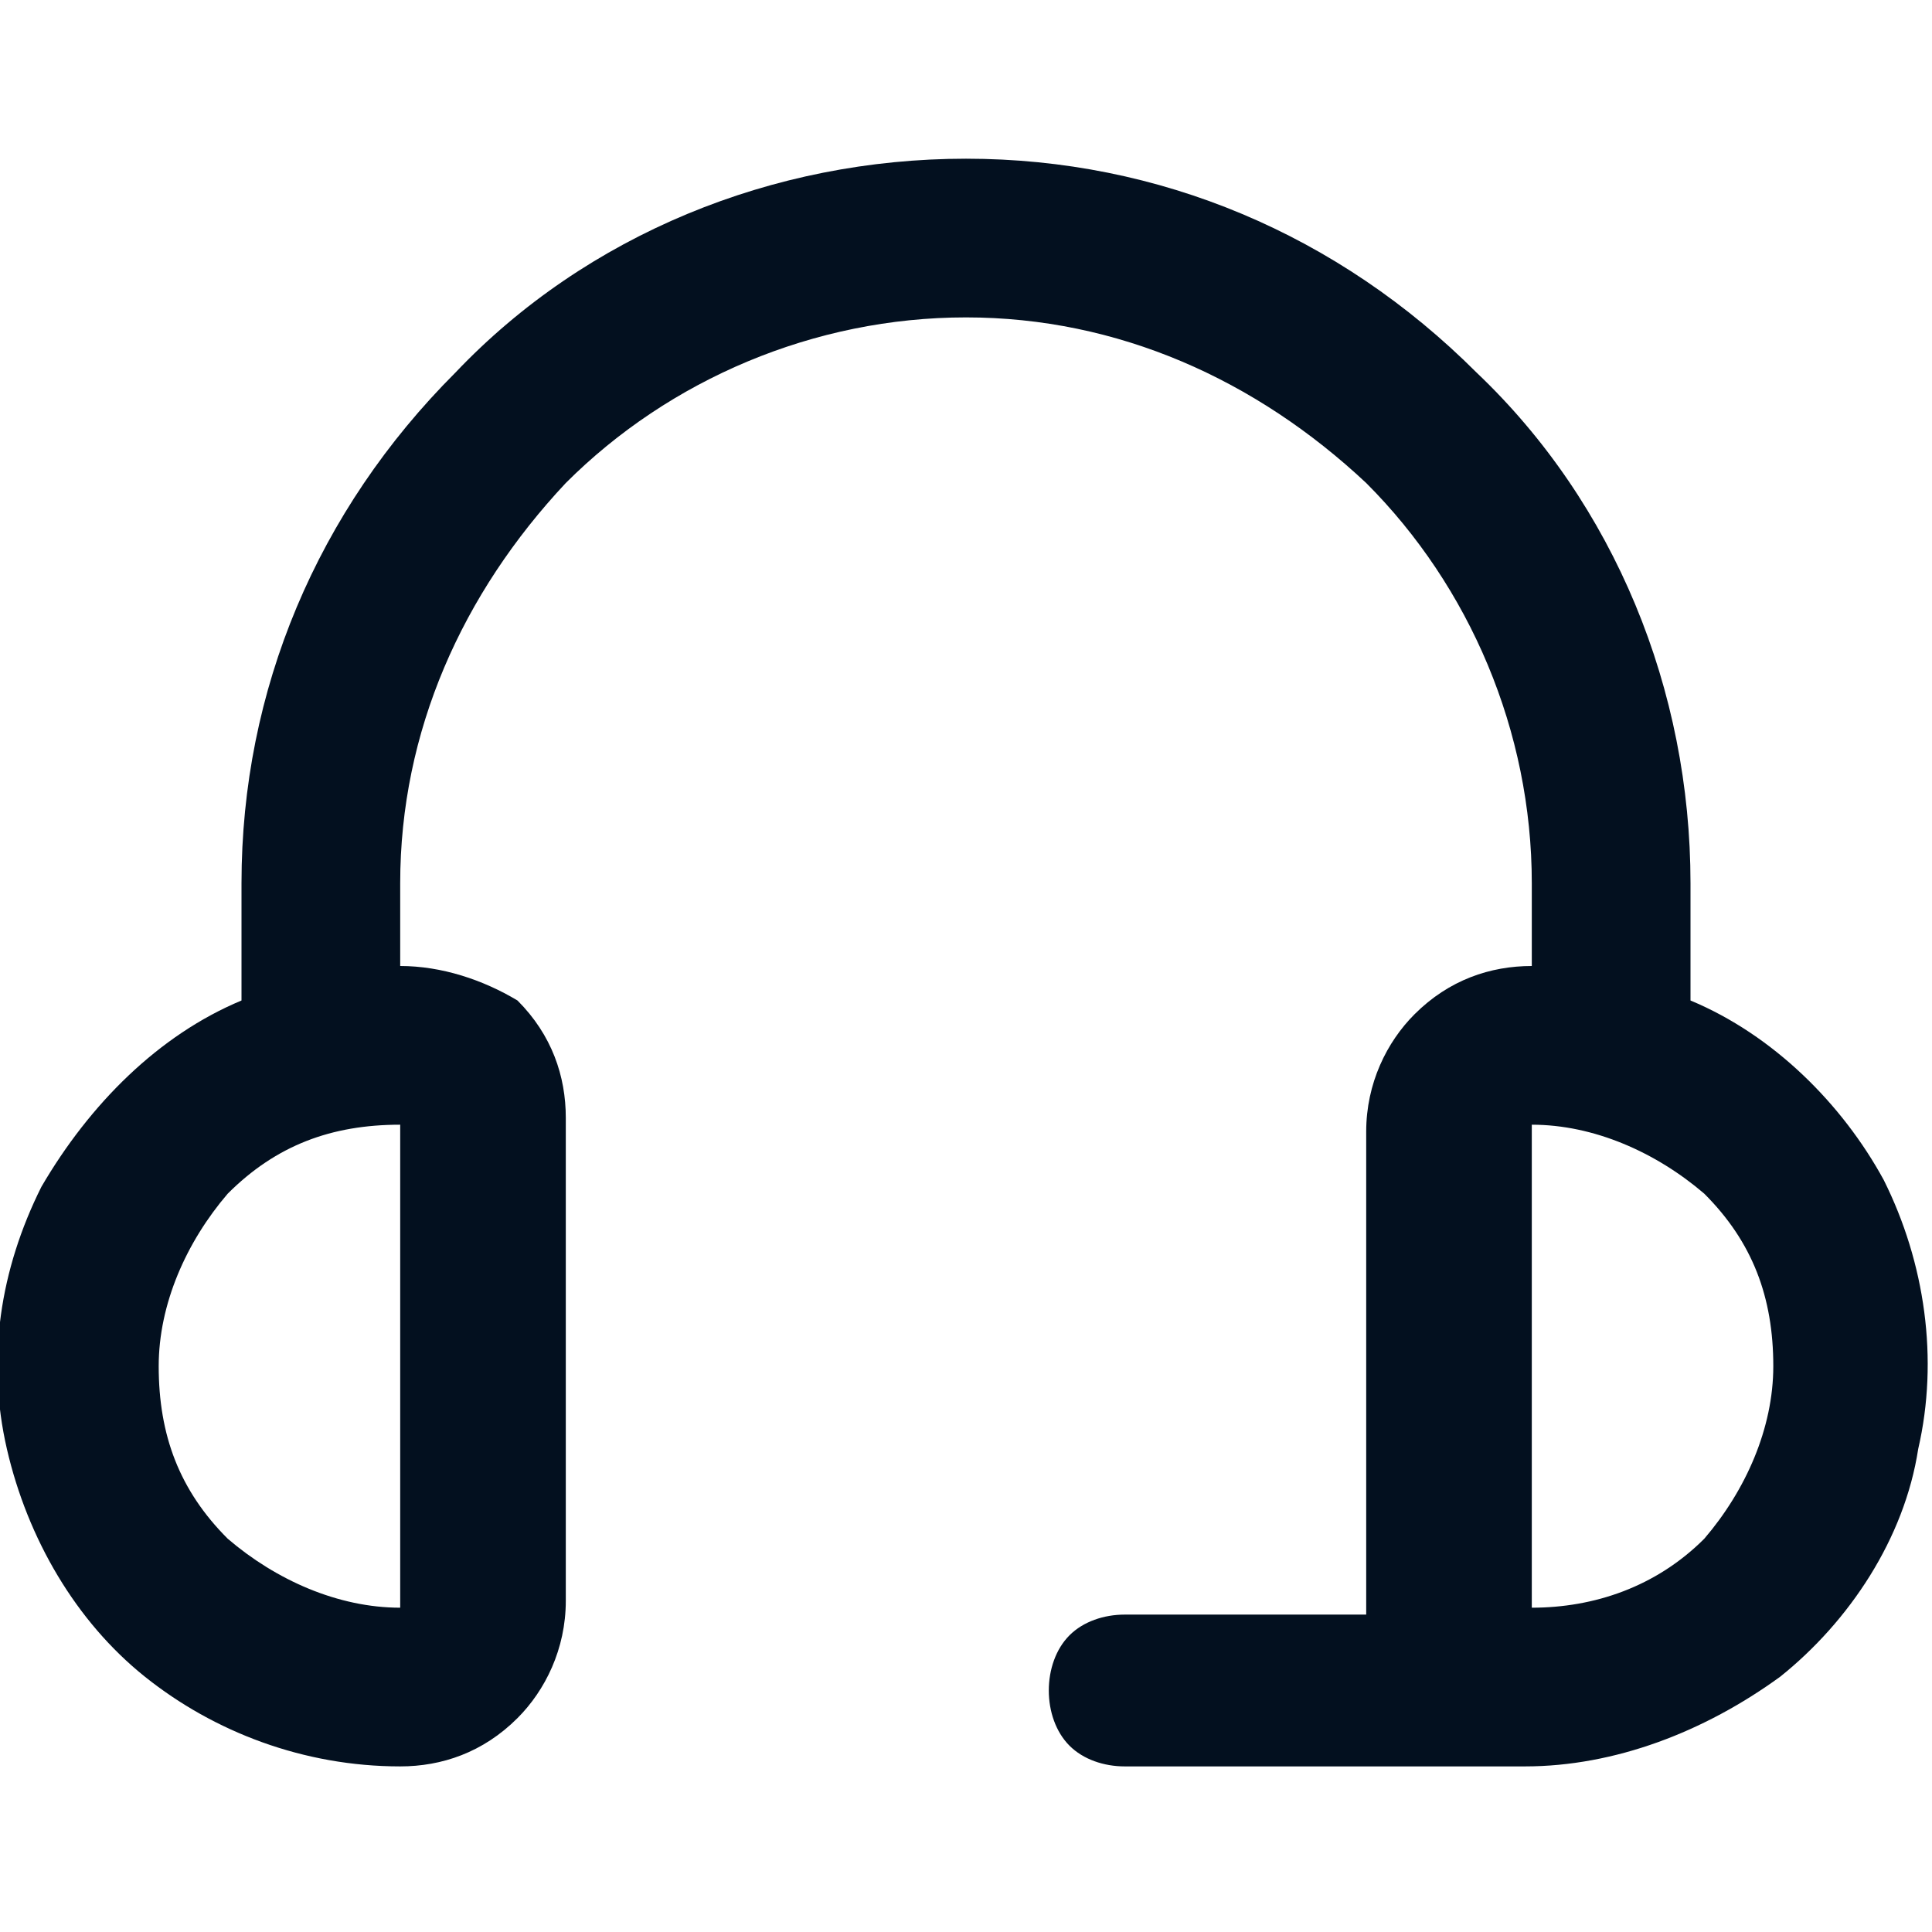 <svg xmlns="http://www.w3.org/2000/svg" viewBox="0 0 28 28" width="28" height="28">
  <path
    d="M24.5 14.5v-1.7c0-2.8-1.1-5.5-3.1-7.4-2-2-4.6-3.1-7.4-3.1S8.5 3.4 6.6 5.4c-2 2-3.1 4.6-3.1 7.4v1.7C2.3 15 1.3 16 .6 17.2 0 18.4-.2 19.7.1 21s1 2.5 2 3.3c1 .8 2.3 1.3 3.7 1.3.6 0 1.2-.2 1.7-.7.4-.4.7-1 .7-1.7v-7c0-.6-.2-1.2-.7-1.7-.5-.3-1.1-.5-1.7-.5v-1.2c0-2.2.9-4.2 2.4-5.8 1.5-1.5 3.6-2.4 5.8-2.4s4.2.9 5.8 2.4c1.5 1.5 2.4 3.6 2.4 5.8V14c-.6 0-1.2.2-1.7.7-.4.4-.7 1-.7 1.7v7h-3.5c-.3 0-.6.1-.8.3-.2.2-.3.5-.3.8 0 .3.1.6.3.8.2.2.5.3.8.3h5.8c1.3 0 2.6-.5 3.7-1.3 1-.8 1.8-2 2-3.3.3-1.3.1-2.7-.5-3.9-.6-1.1-1.6-2.1-2.8-2.6zM5.8 23.3c-.9 0-1.8-.4-2.5-1-.7-.7-1-1.5-1-2.5 0-.9.4-1.8 1-2.5.7-.7 1.5-1 2.5-1v7zm16.4 0v-7c.9 0 1.8.4 2.5 1 .7.7 1 1.5 1 2.5 0 .9-.4 1.8-1 2.5-.7.7-1.6 1-2.5 1z"
    fill="#03101f" />
</svg>